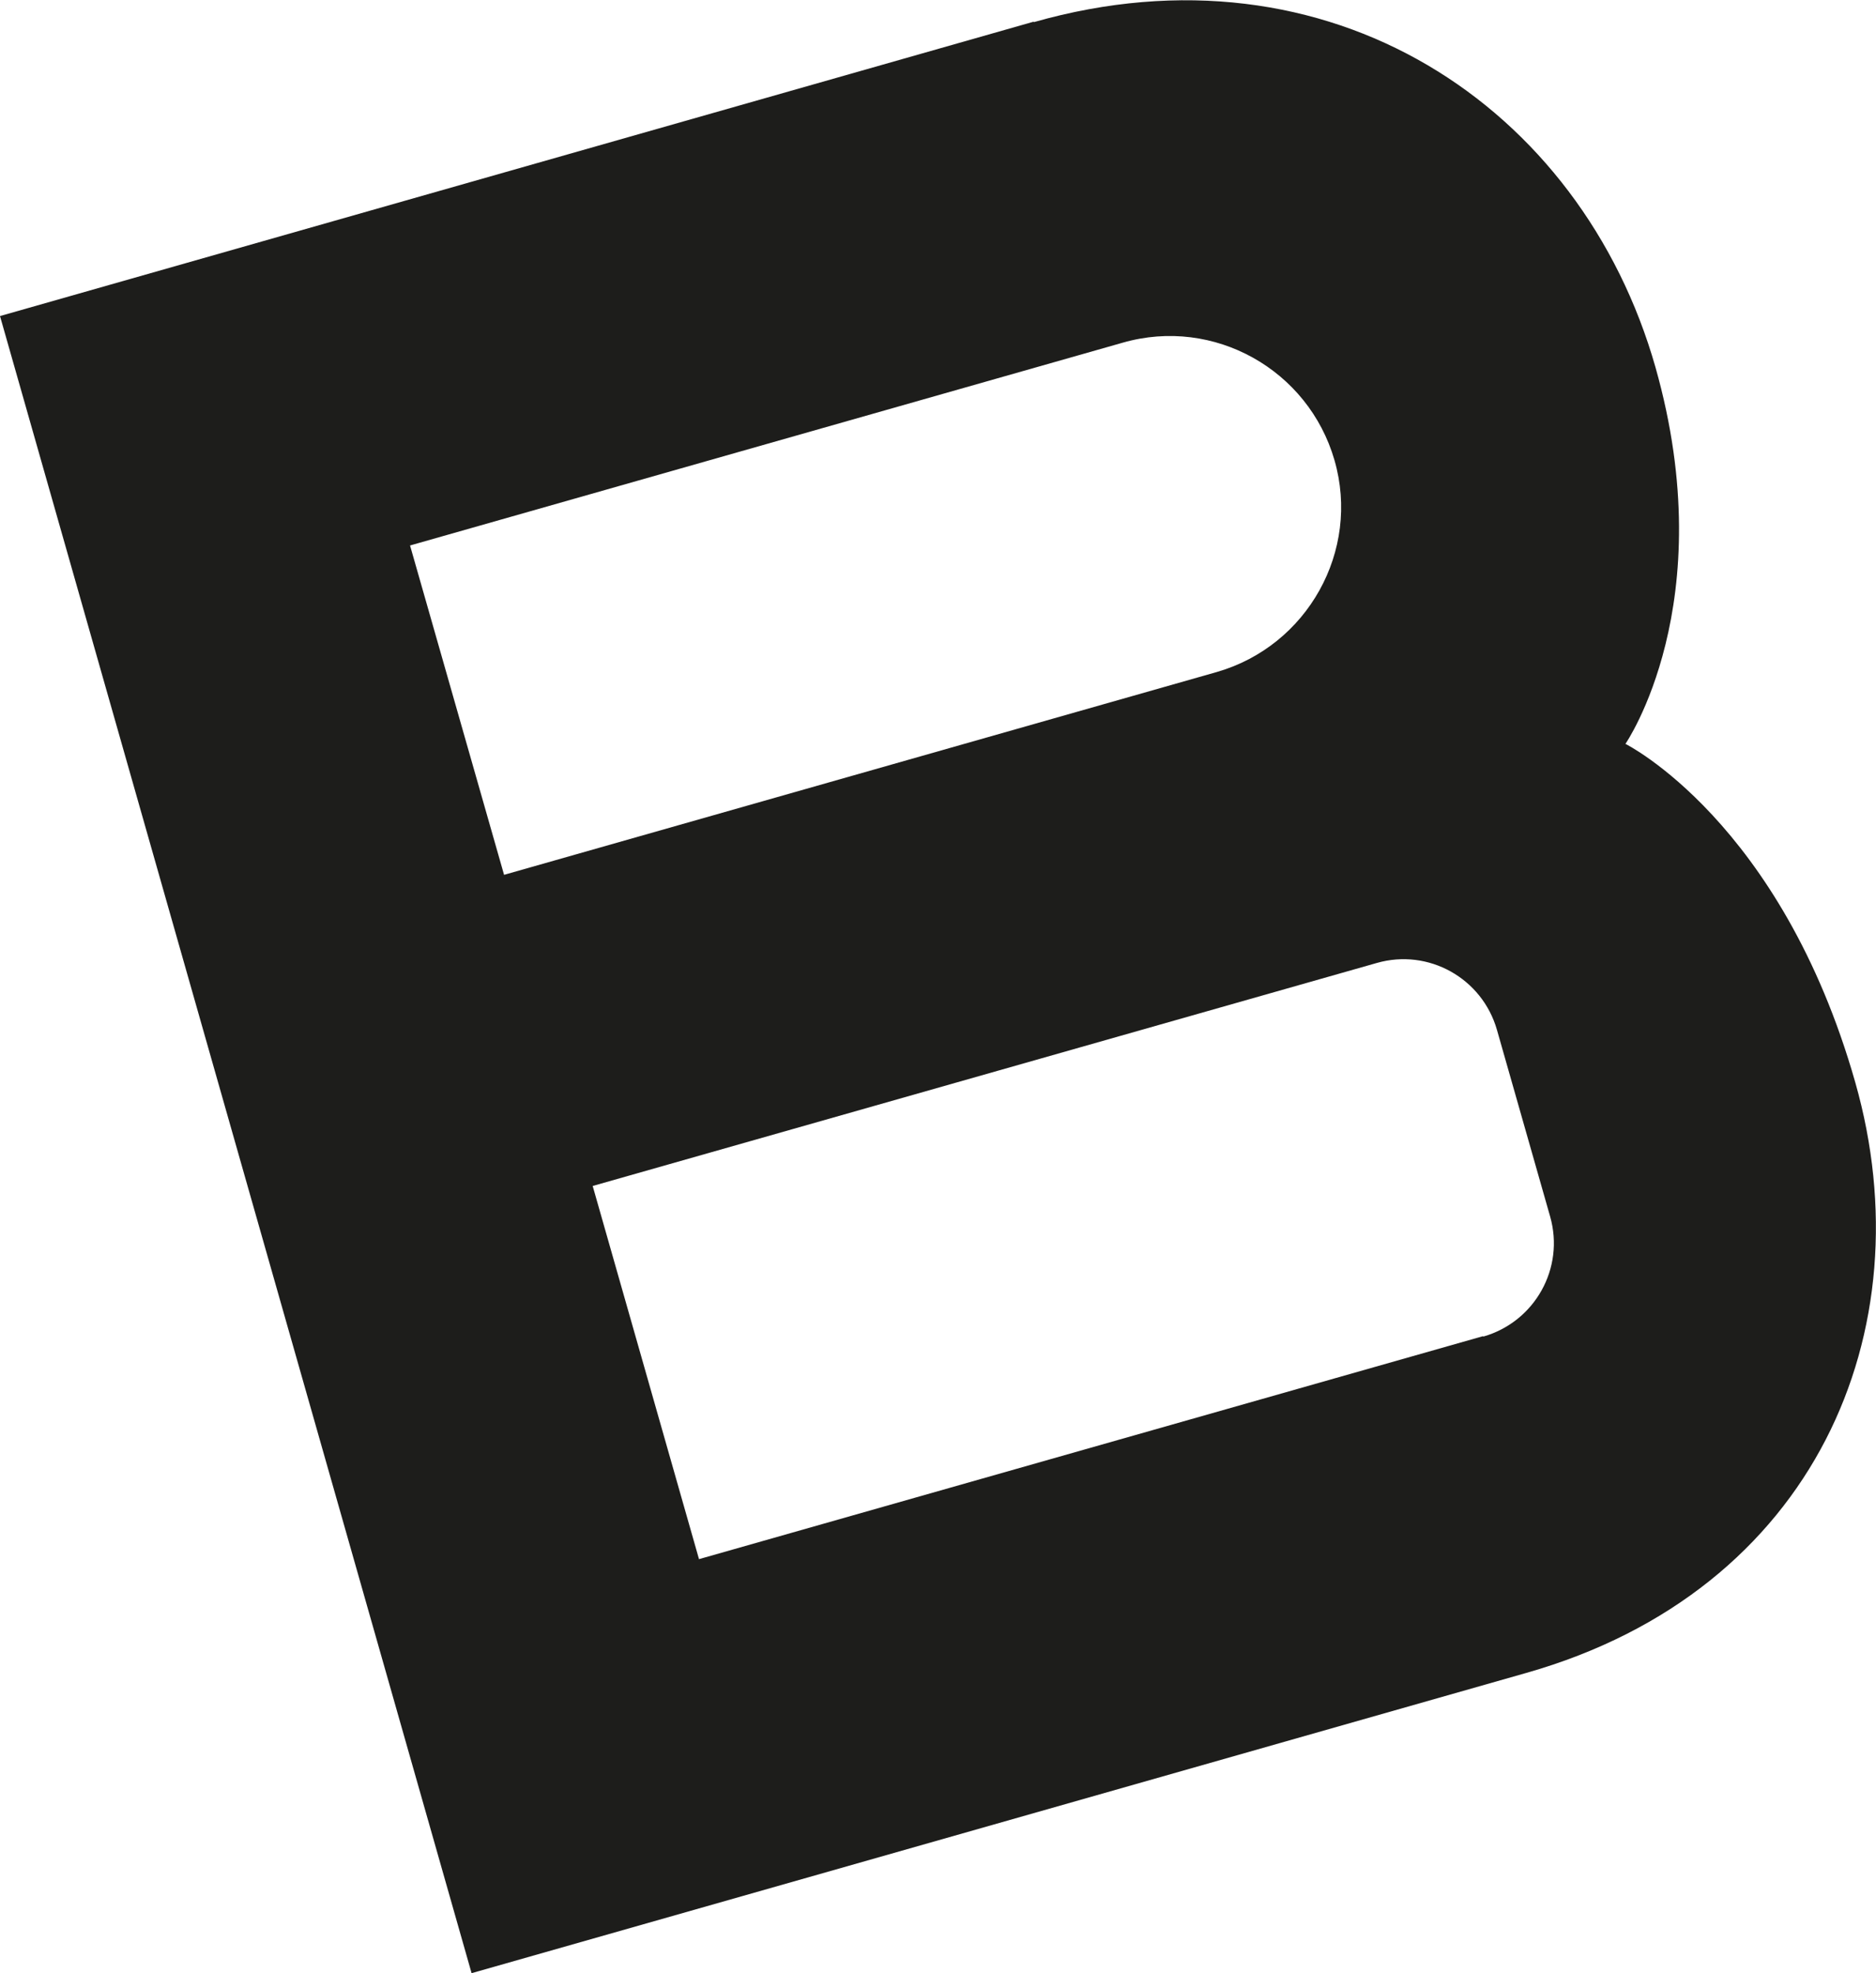 <svg xmlns="http://www.w3.org/2000/svg" id="Capa_2" viewBox="0 0 38.11 40.08"><defs><style>      .cls-1 {        fill: #1d1d1b;      }    </style></defs><g id="Capa_1-2" data-name="Capa_1"><path class="cls-1" d="M21,.44L0,6.42l9.58,33.66,21.43-6.1c5.87-1.67,8.11-6.96,6.68-11.99-1.51-5.31-4.67-6.88-4.67-6.88,0,0,1.97-2.85.61-7.65-1.51-5.31-6.63-8.72-12.63-7.01ZM24.72,13.65l-14.48,4.12-1.91-6.69,14.48-4.12c1.85-.53,3.77.55,4.3,2.39s-.55,3.77-2.39,4.3ZM30.13,27.14l-15.93,4.53-2.16-7.58,15.93-4.53c1.05-.3,2.14.31,2.44,1.36l1.08,3.79c.3,1.05-.31,2.14-1.36,2.44Z"></path></g></svg>